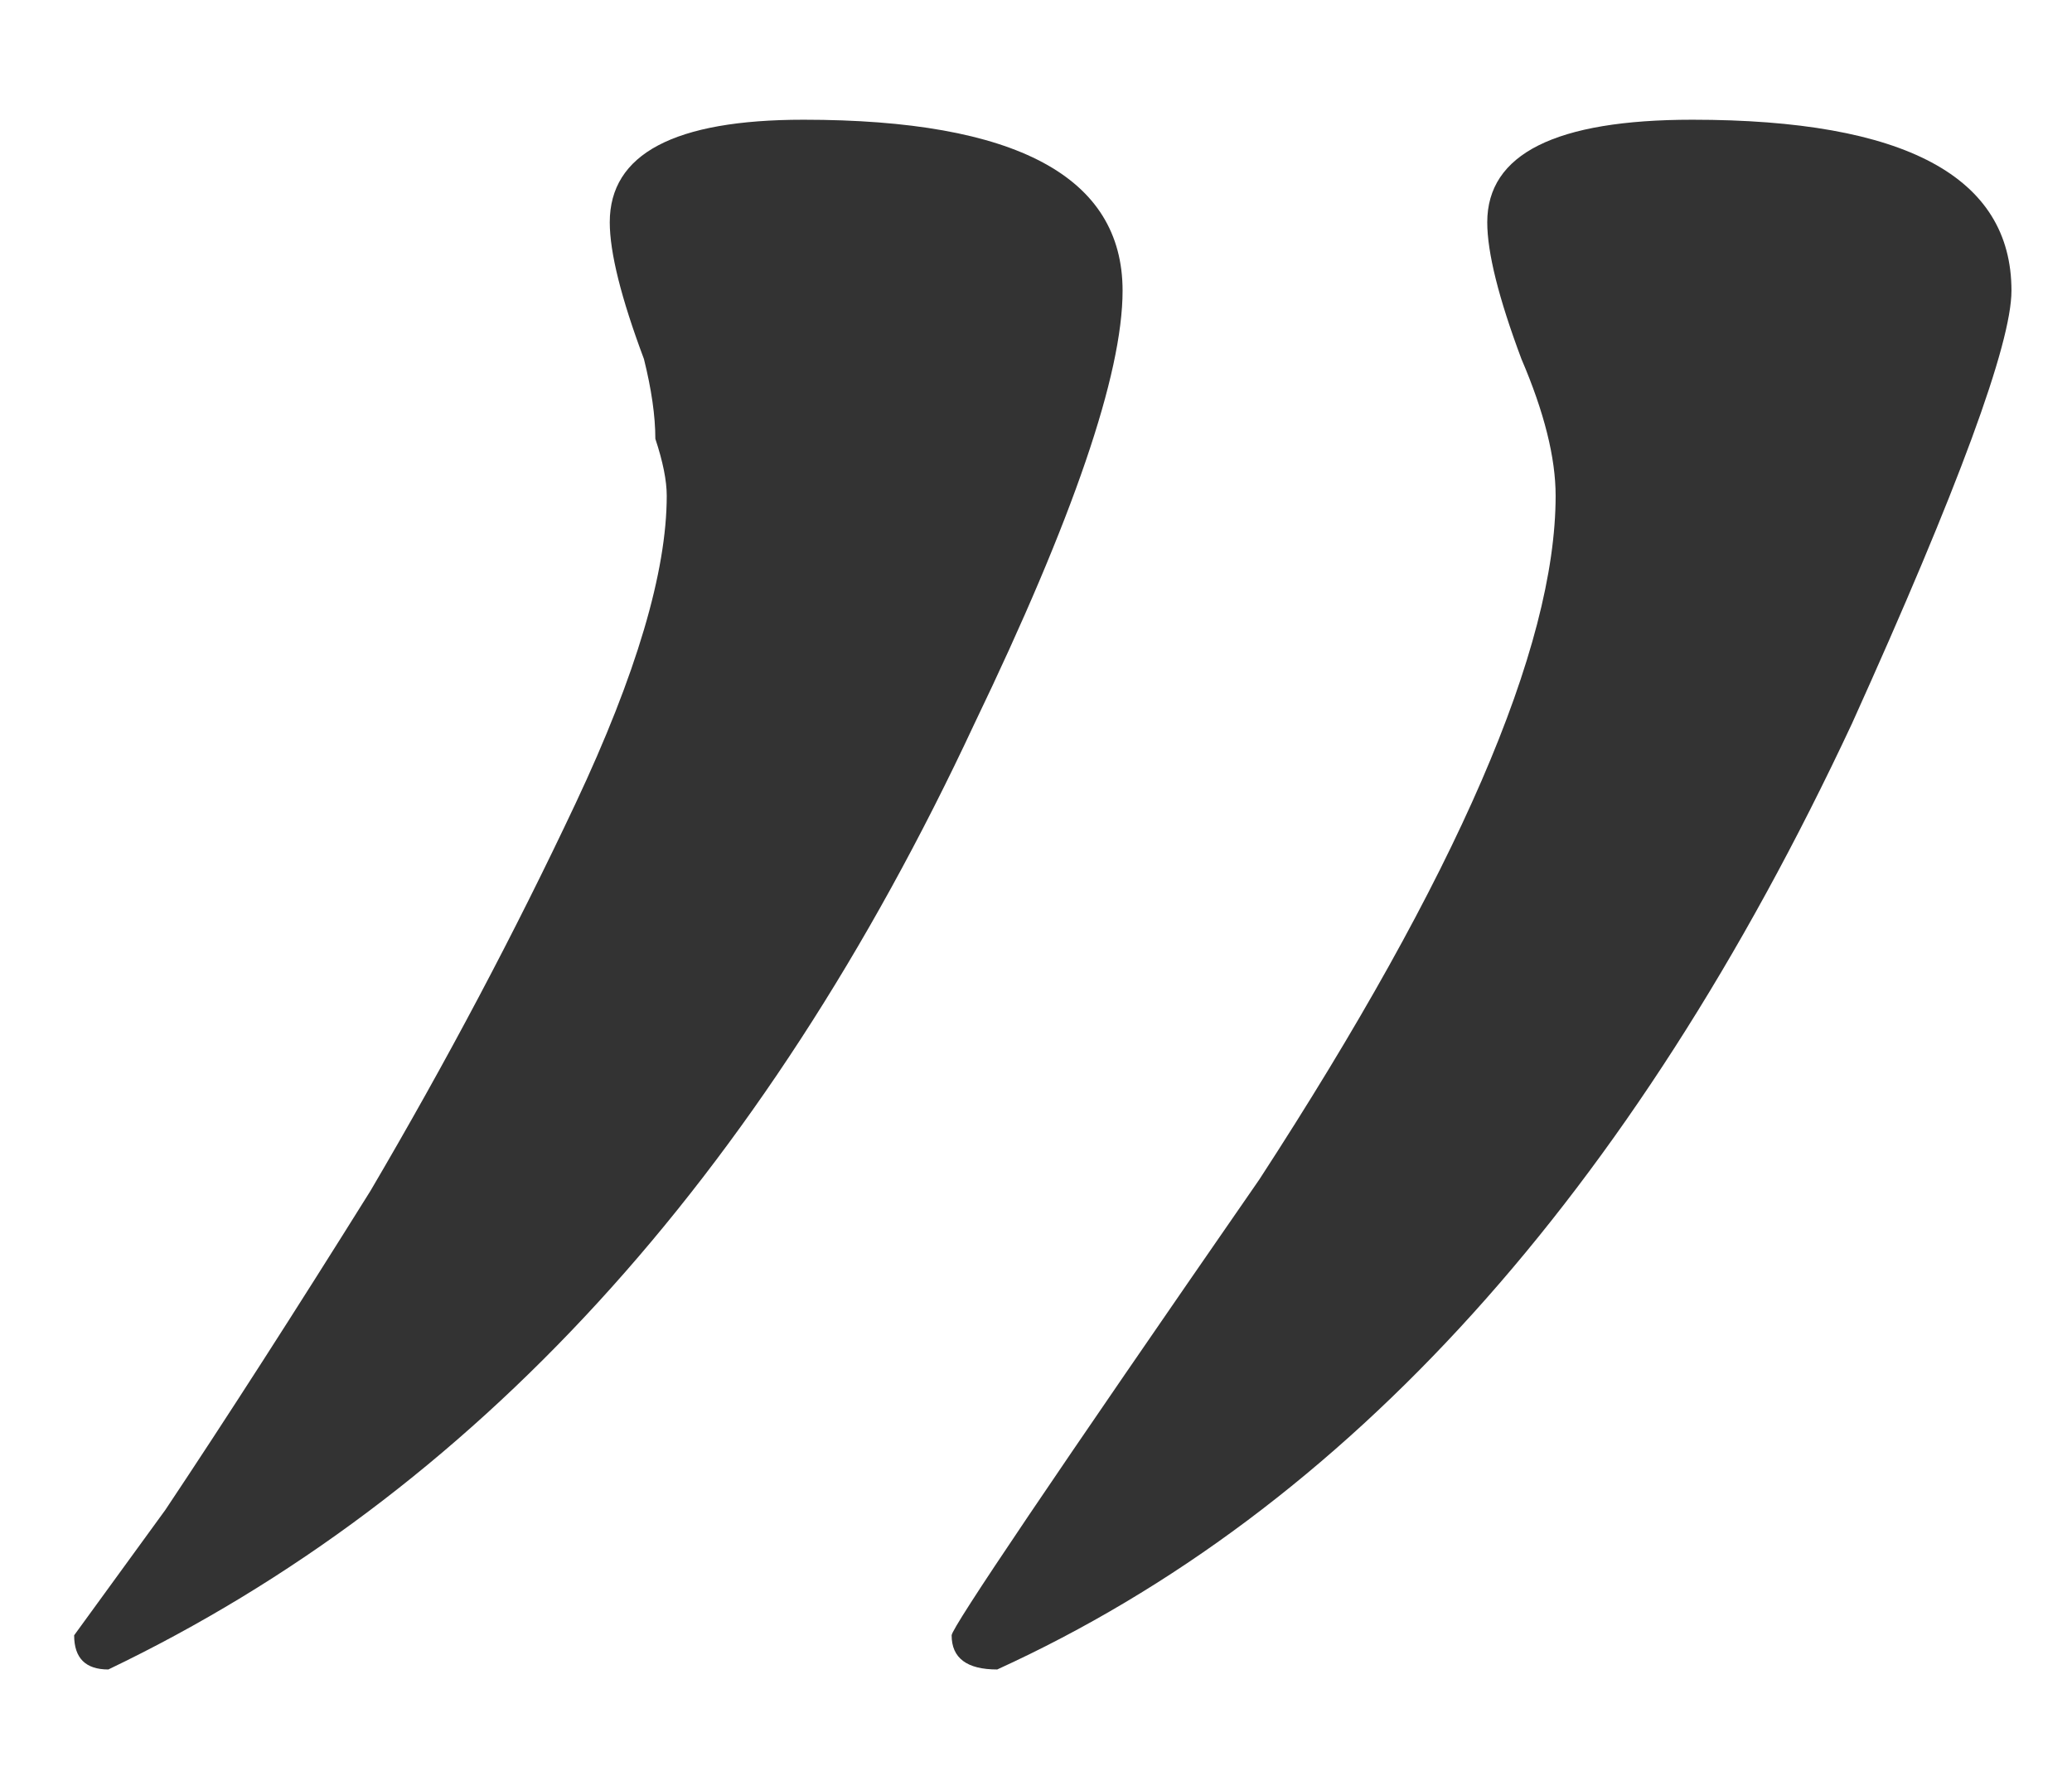 <?xml version="1.0" encoding="UTF-8"?> <svg xmlns="http://www.w3.org/2000/svg" width="14" height="12" viewBox="0 0 14 12" fill="none"> <path d="M6.738 11.281C6.533 11.281 6.43 11.204 6.43 11.05C6.43 10.999 7.123 9.972 8.509 7.97C9.844 5.917 10.511 4.377 10.511 3.35C10.511 3.093 10.434 2.785 10.28 2.426C10.126 2.015 10.049 1.707 10.049 1.502C10.049 1.04 10.511 0.809 11.435 0.809C12.872 0.809 13.591 1.194 13.591 1.964C13.591 2.323 13.232 3.299 12.513 4.89C11.024 8.073 9.099 10.203 6.738 11.281ZM0.732 11.281C0.578 11.281 0.501 11.204 0.501 11.05C0.501 11.05 0.706 10.768 1.117 10.203C1.528 9.587 1.99 8.868 2.503 8.047C3.016 7.174 3.478 6.302 3.889 5.429C4.3 4.556 4.505 3.863 4.505 3.35C4.505 3.247 4.479 3.119 4.428 2.965C4.428 2.811 4.402 2.631 4.351 2.426C4.197 2.015 4.12 1.707 4.12 1.502C4.12 1.04 4.556 0.809 5.429 0.809C6.866 0.809 7.585 1.194 7.585 1.964C7.585 2.529 7.251 3.504 6.584 4.89C5.147 7.97 3.196 10.1 0.732 11.281Z" fill="#333333"></path> </svg> 